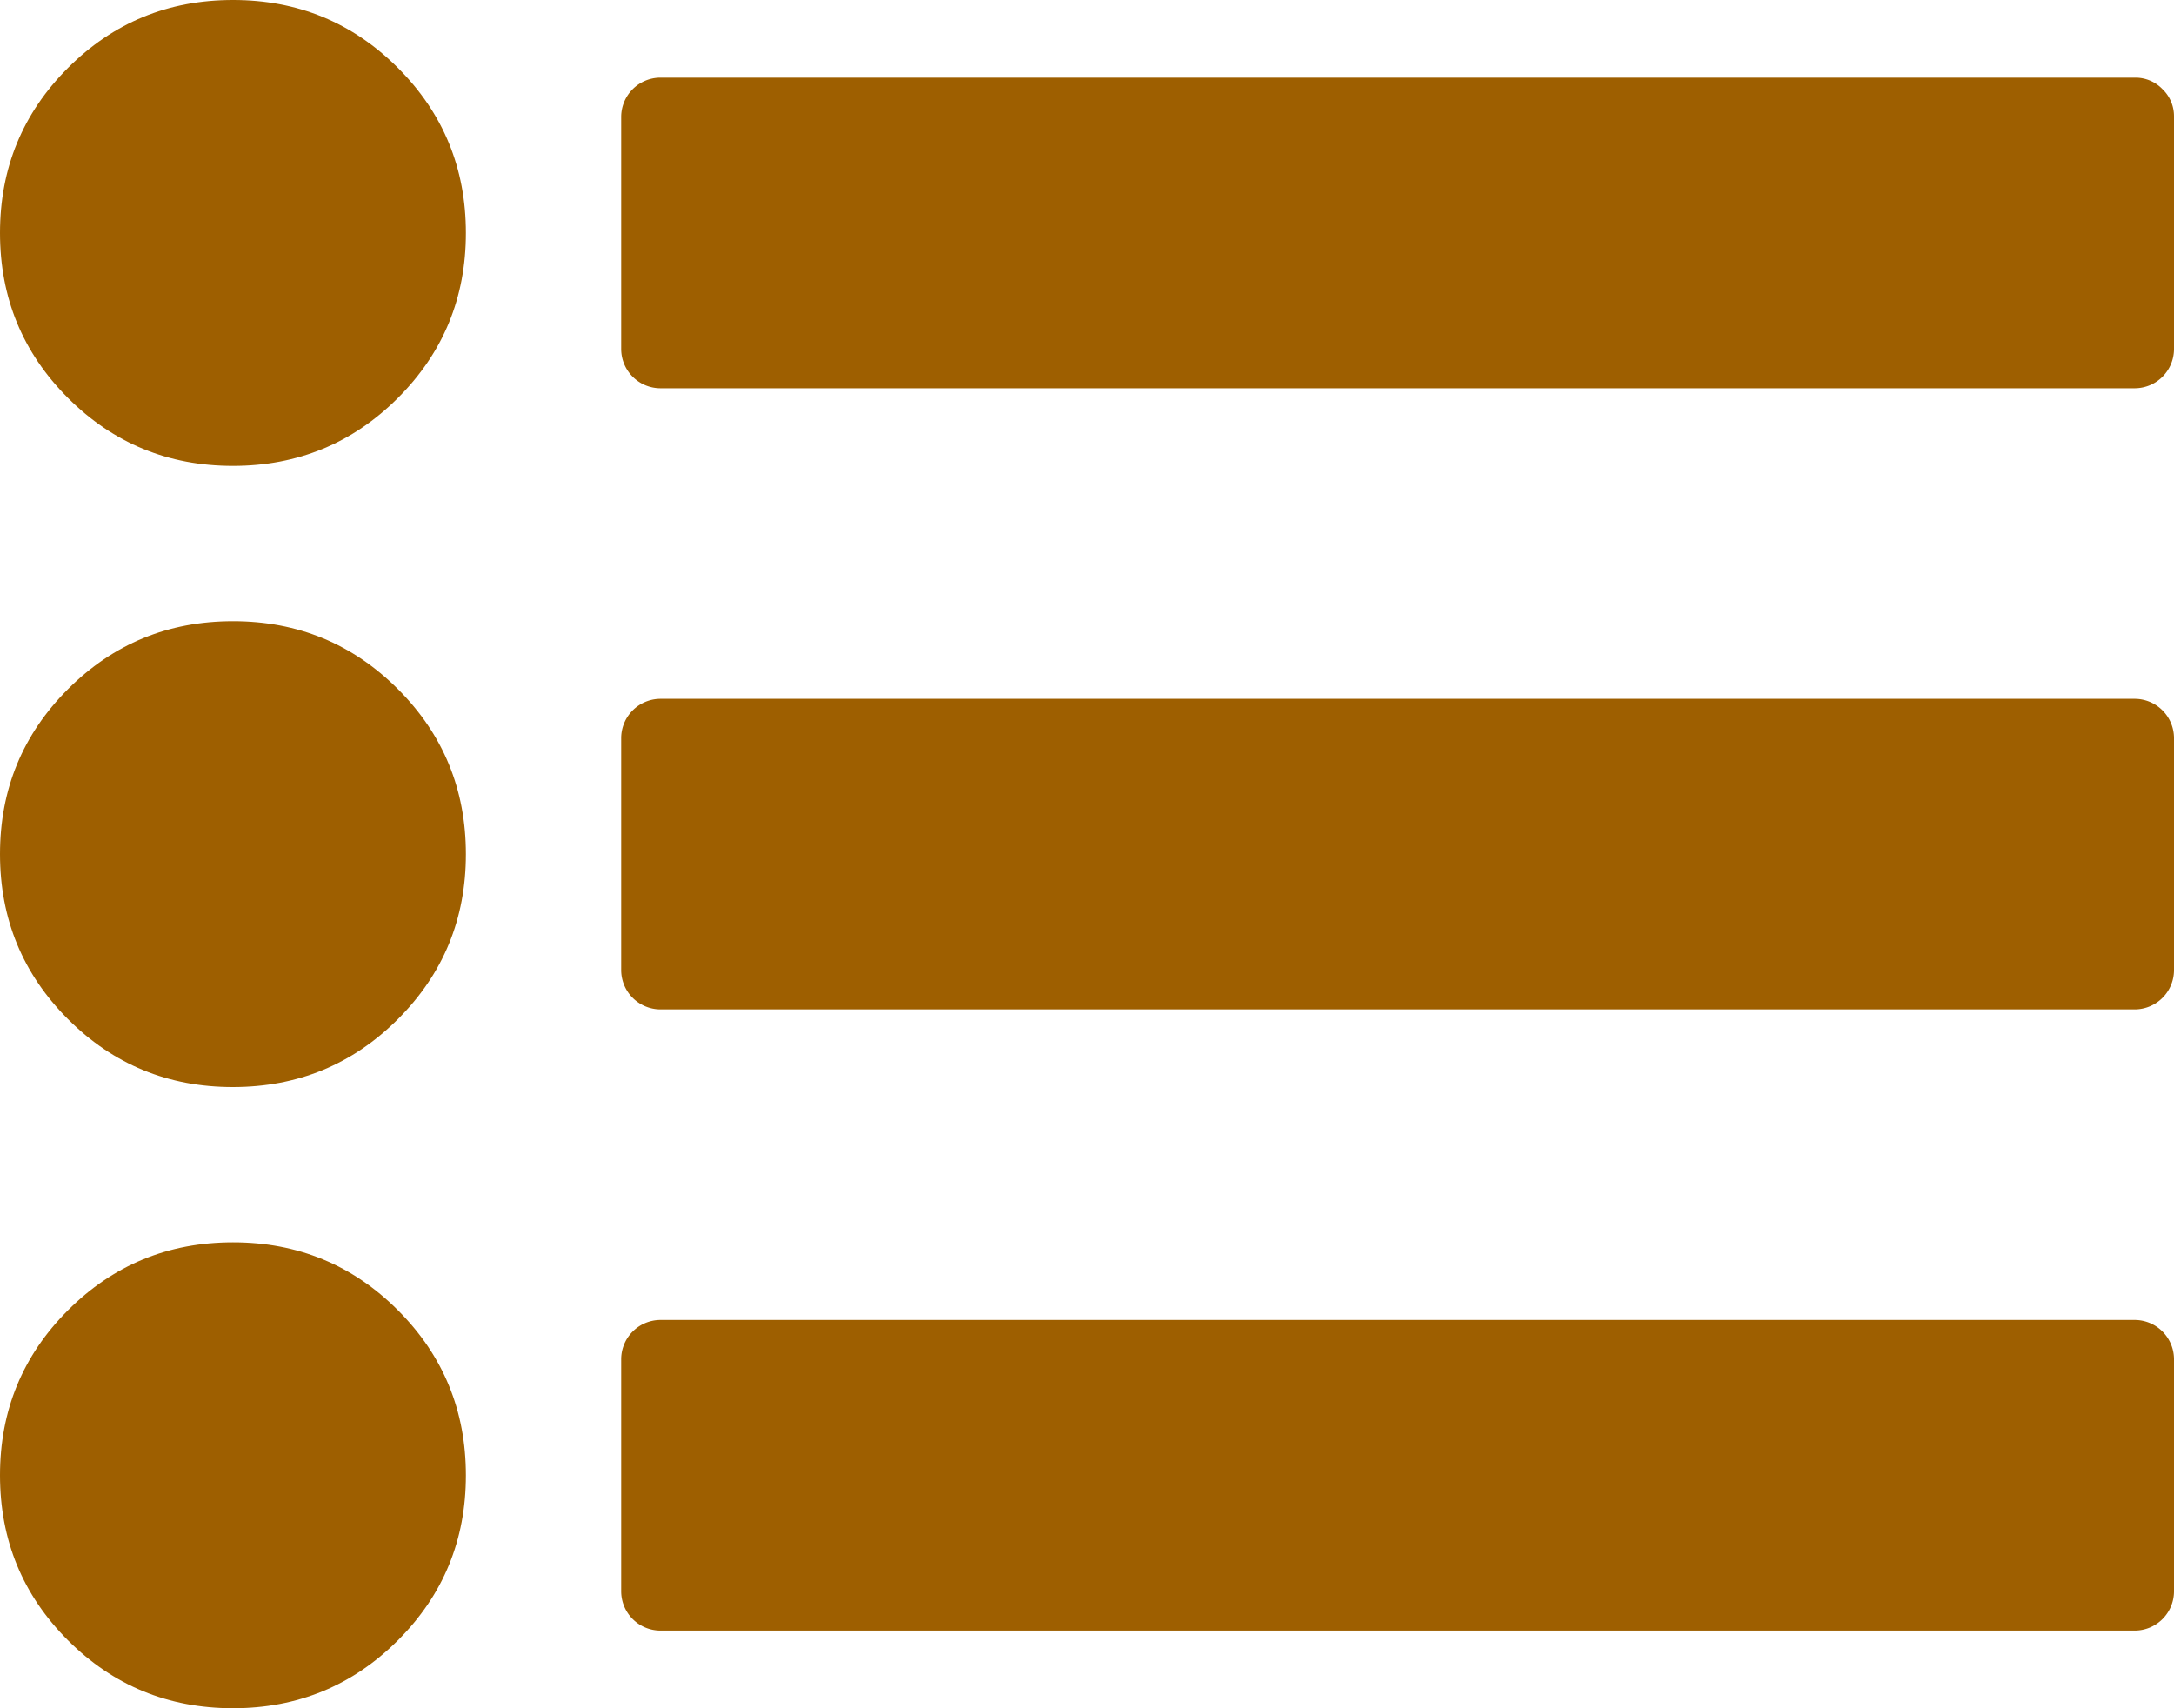 <svg id="Capa_1" data-name="Capa 1" xmlns="http://www.w3.org/2000/svg" viewBox="0 0 512 402.28"><defs><style>.cls-1{fill:#9e5f00;}</style></defs><title>list-icon</title><path class="cls-1" d="M54.86,201.15q-22.86,0-38.86,16T0,256q0,22.85,16,38.86t38.86,16q22.85,0,38.86-16t16-38.86q0-22.86-16-38.86T54.86,201.15Z" transform="translate(0 -54.86)"/><path class="cls-1" d="M54.86,54.86Q32,54.86,16,70.86T0,109.71q0,22.86,16,38.86t38.86,16q22.85,0,38.86-16t16-38.86q0-22.86-16-38.86T54.86,54.86Z" transform="translate(0 -54.86)"/><path class="cls-1" d="M54.86,347.43q-22.86,0-38.86,16T0,402.28q0,22.87,16,38.86t38.86,16q22.85,0,38.86-16t16-38.86q0-22.85-16-38.86T54.86,347.43Z" transform="translate(0 -54.86)"/><path class="cls-1" d="M509.29,75.86a8.81,8.81,0,0,0-6.43-2.71H155.43a9.26,9.26,0,0,0-9.14,9.14v54.86a9.26,9.26,0,0,0,9.14,9.14H502.86a9.26,9.26,0,0,0,9.14-9.14V82.28A8.8,8.8,0,0,0,509.29,75.86Z" transform="translate(0 -54.86)"/><path class="cls-1" d="M502.86,219.43H155.43a9.27,9.27,0,0,0-9.14,9.14v54.86a9.27,9.27,0,0,0,9.14,9.14H502.86a9.27,9.27,0,0,0,9.14-9.14V228.57a9.27,9.27,0,0,0-9.14-9.14Z" transform="translate(0 -54.86)"/><path class="cls-1" d="M502.86,365.71H155.43a9.27,9.27,0,0,0-9.14,9.14v54.86a9.26,9.26,0,0,0,9.14,9.14H502.86a9.26,9.26,0,0,0,9.14-9.14V374.85a9.27,9.27,0,0,0-9.14-9.14Z" transform="translate(0 -54.86)"/></svg>